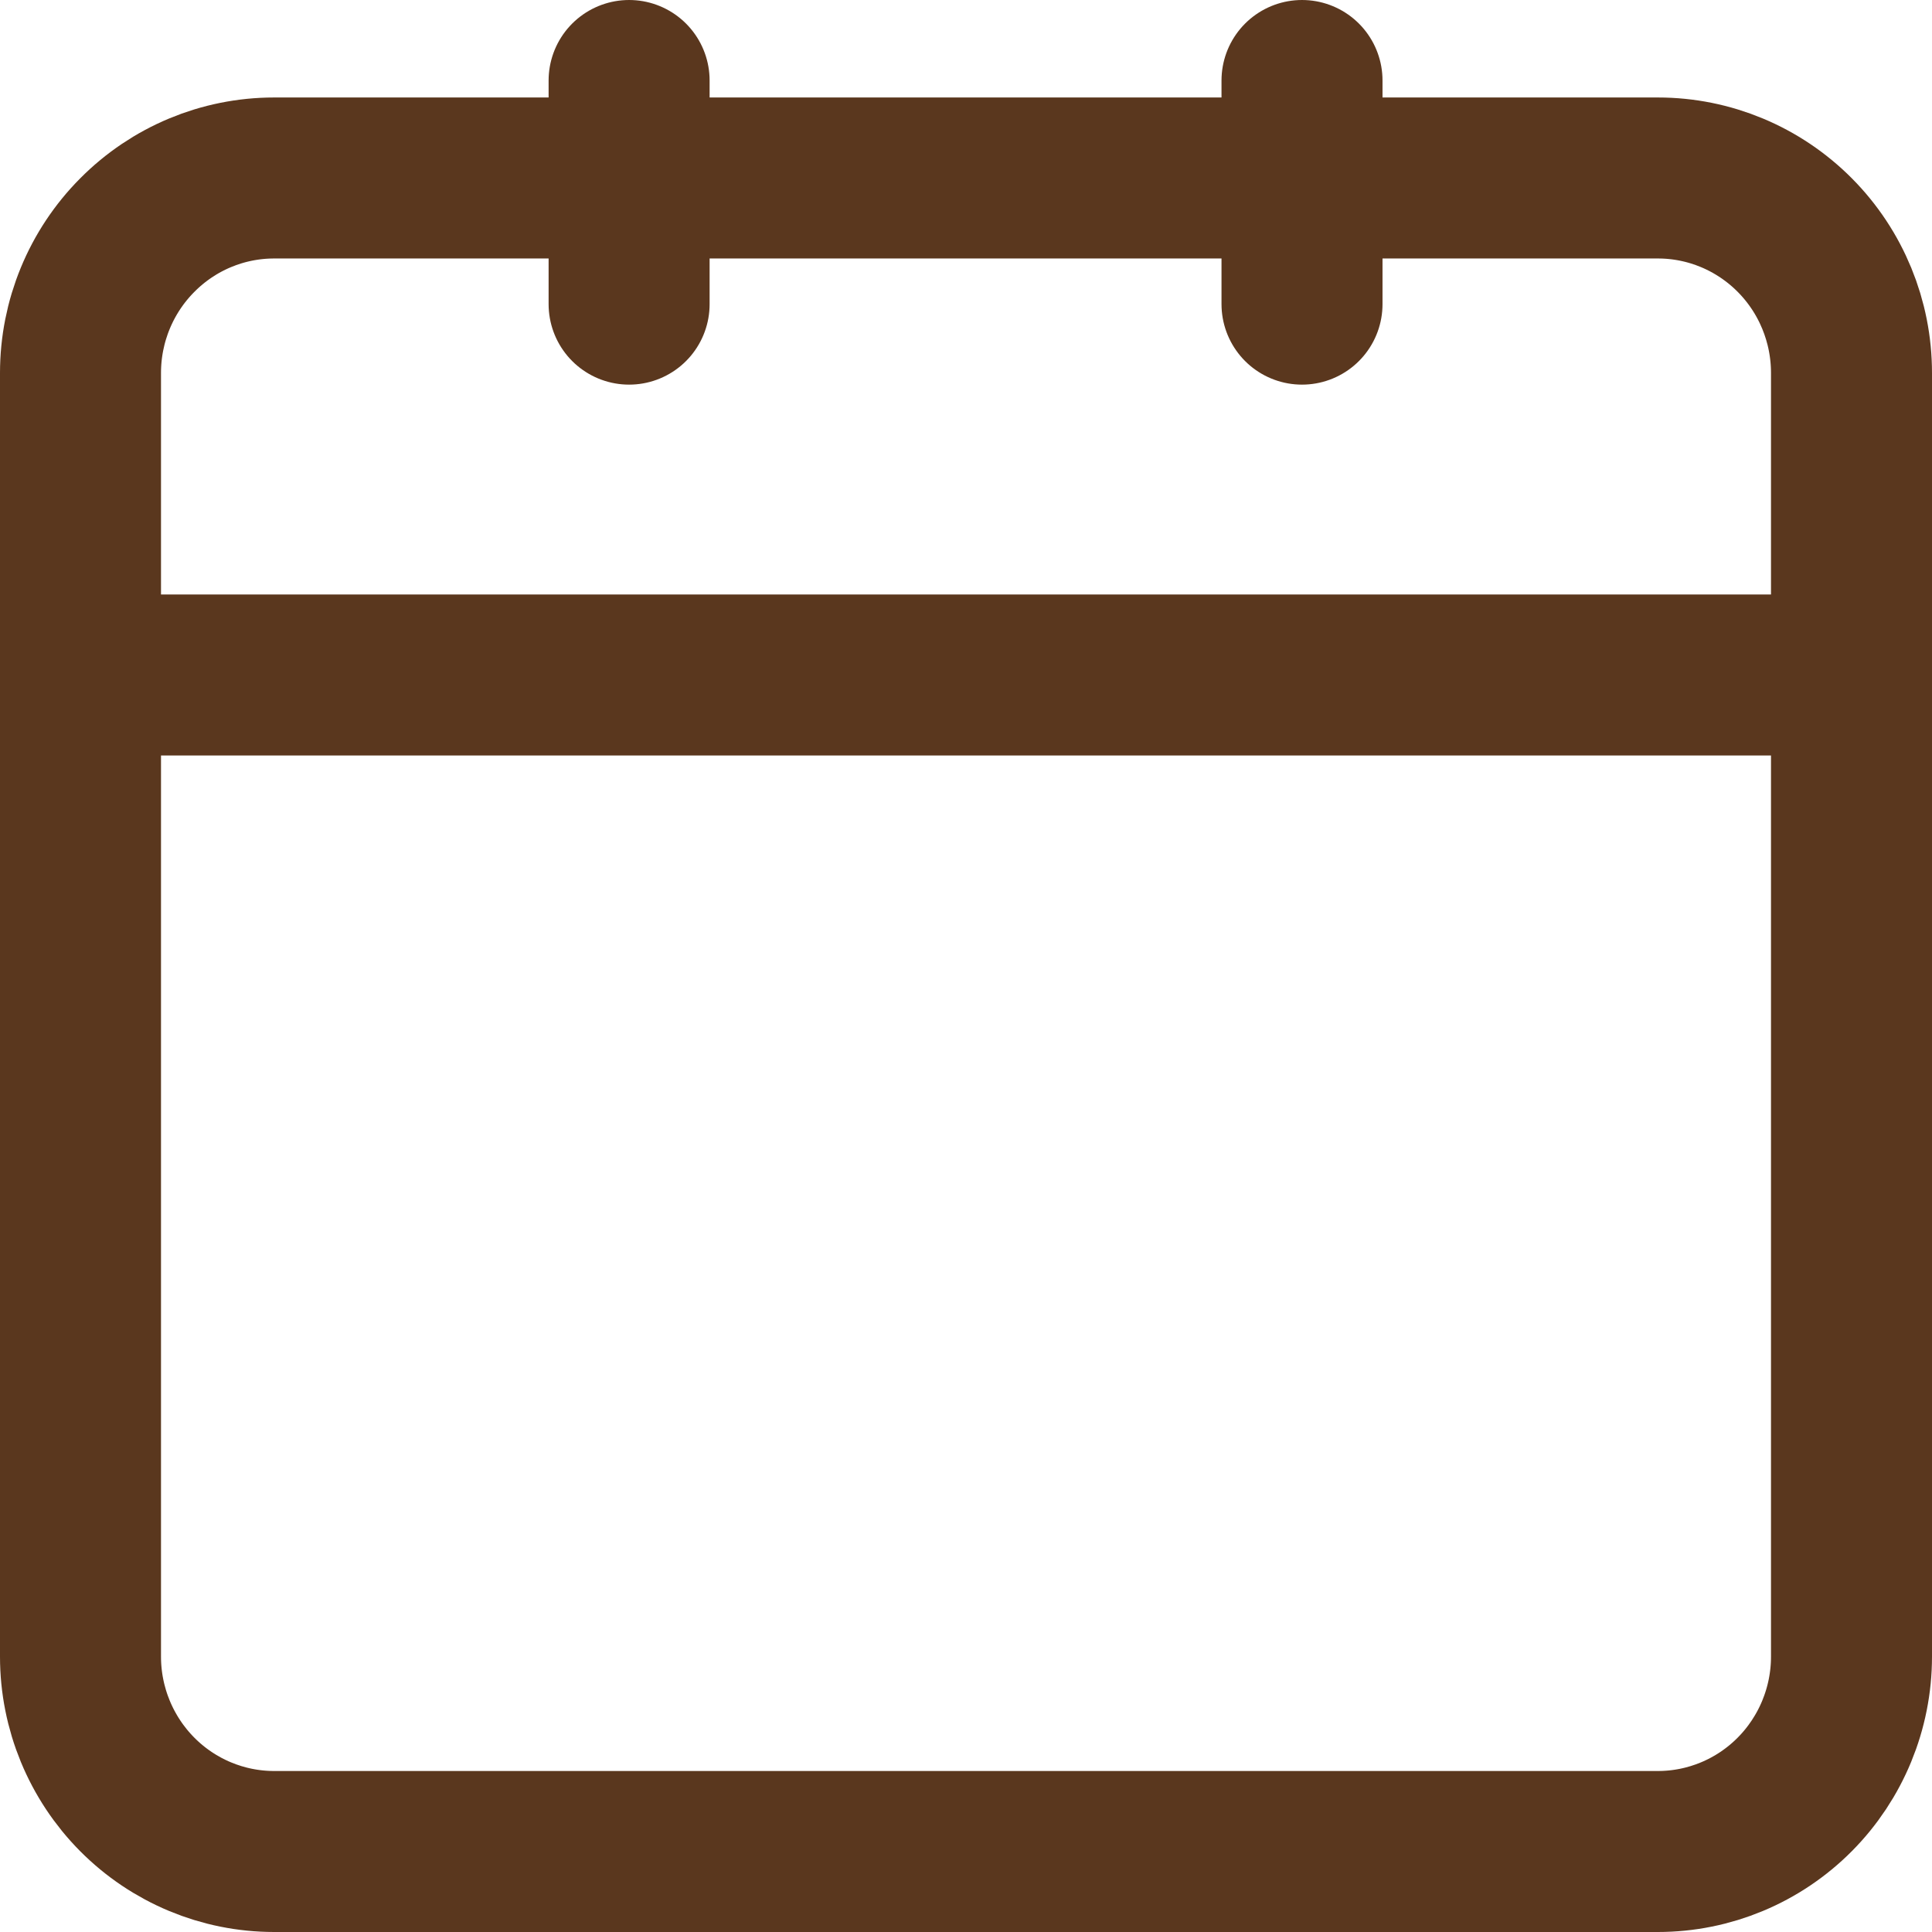 <svg width="24" height="24" viewBox="0 0 24 24" fill="none" xmlns="http://www.w3.org/2000/svg">
<path d="M1.119 8.385H22.881M16.174 1V3.778M7.815 1V3.778M3.405 2.211C2.767 2.211 2.156 2.466 1.705 2.921C1.253 3.375 1 3.991 1 4.633V20.579C1 21.221 1.254 21.837 1.705 22.291C2.156 22.745 2.768 23 3.405 23H20.595C21.232 23 21.844 22.745 22.295 22.291C22.746 21.837 23 21.221 23 20.579V4.633C23 3.991 22.747 3.375 22.296 2.921C21.844 2.466 21.233 2.211 20.595 2.211H3.405Z" stroke="#5A371E" stroke-width="2" stroke-linecap="round" stroke-linejoin="round"/>
</svg>
